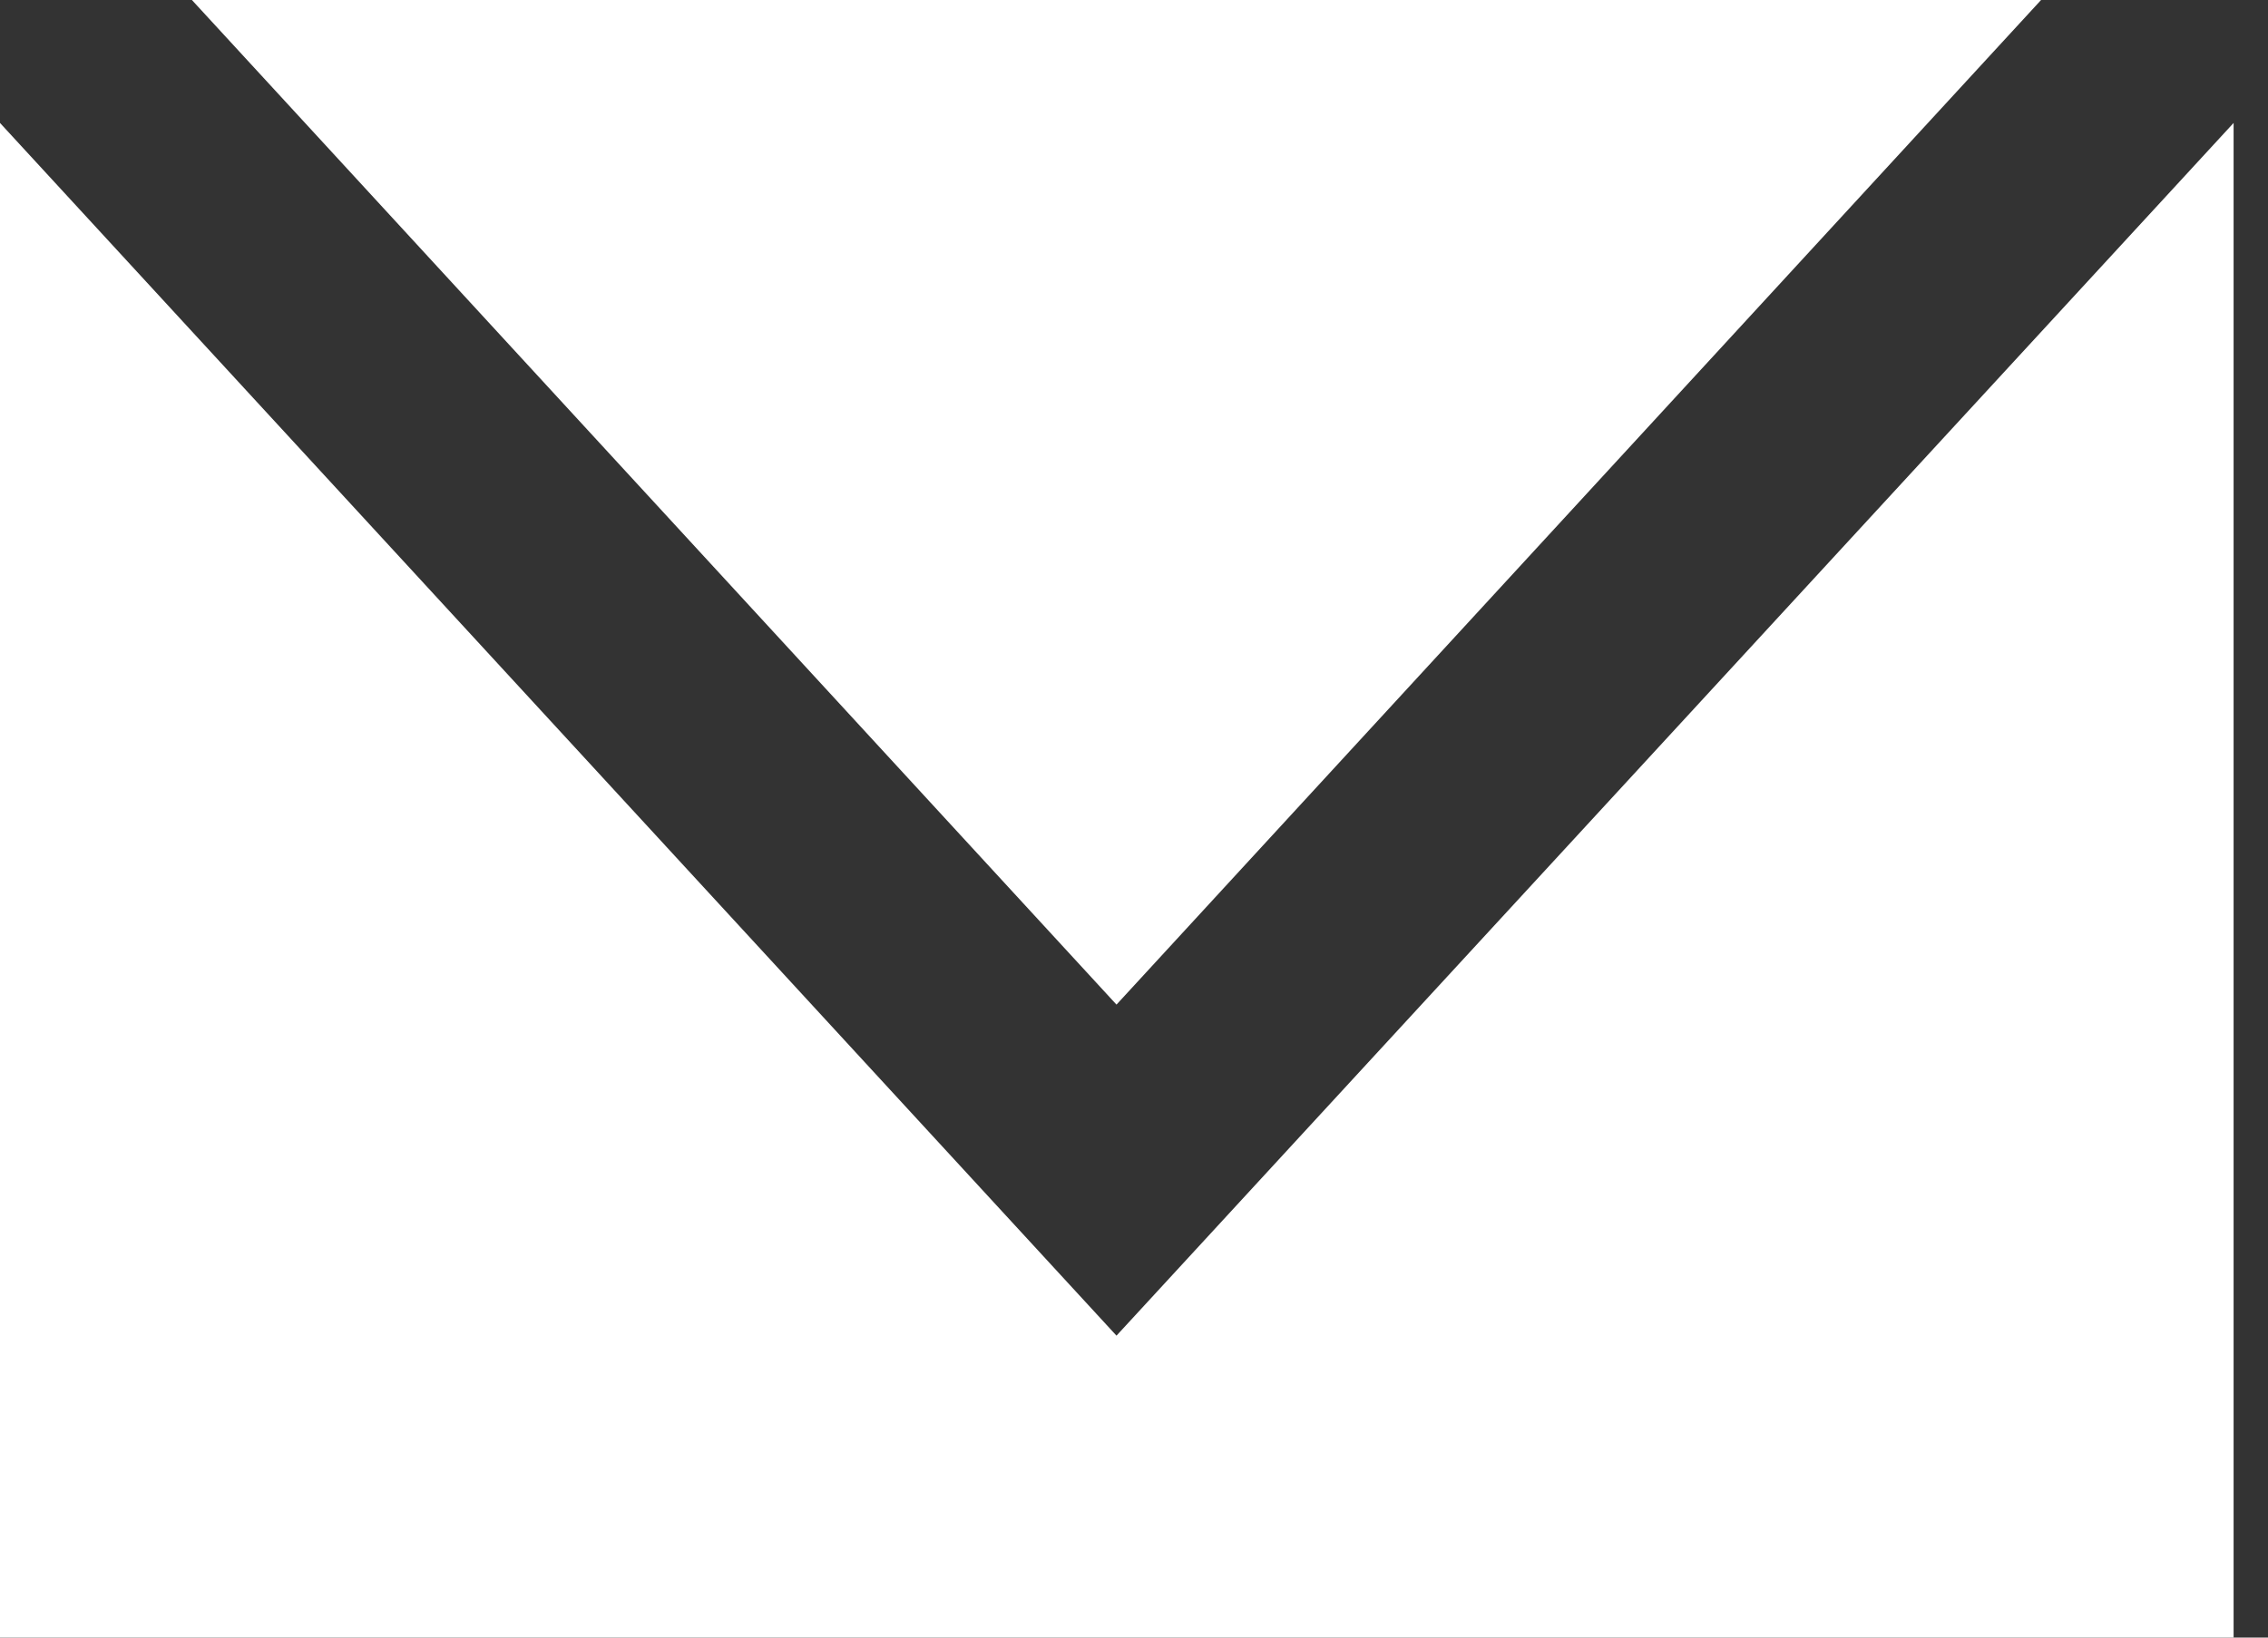 <svg width="18" height="13" viewBox="0 0 18 13" fill="none" xmlns="http://www.w3.org/2000/svg">
<rect x="0" y="0" width="18" height="13" fill="#333333" stroke="none"/>
<path d="M16.199 0H1.523L8.861 7.975L16.199 0Z" fill="white"/>
<path d="M8.861 10.603L0 0.976V13H17.727V0.976L8.861 10.603Z" fill="white"/>
</svg>
